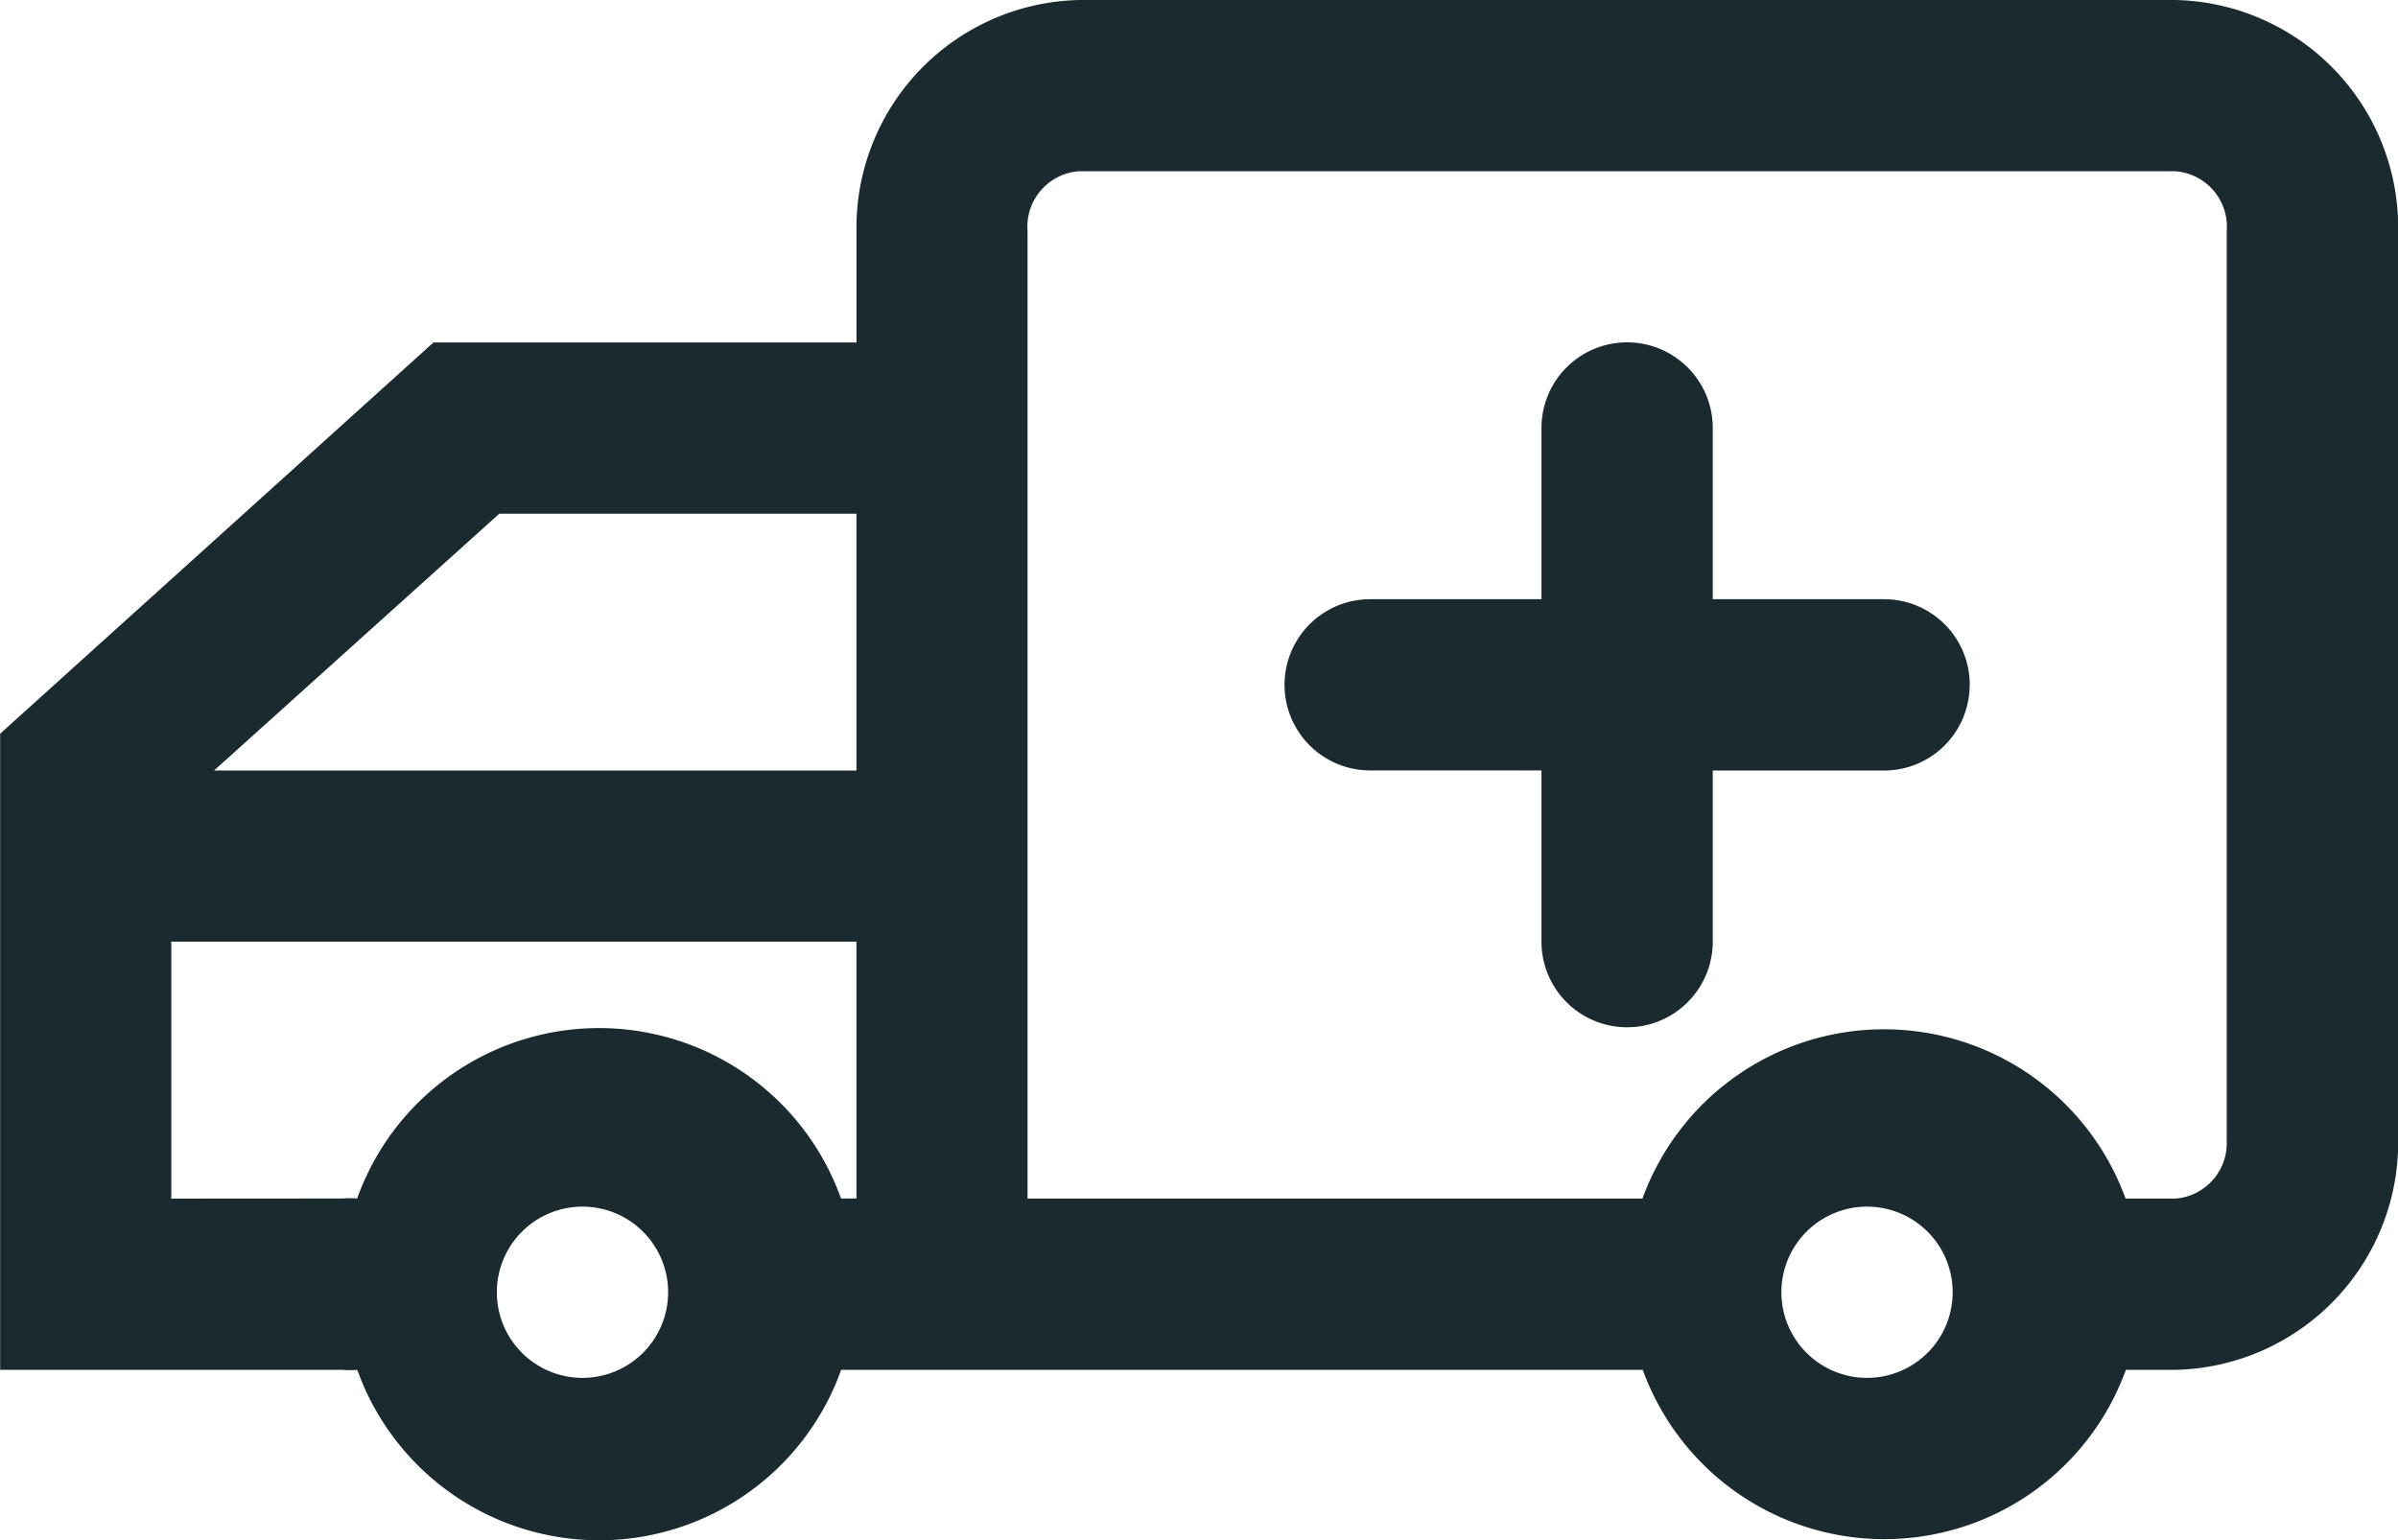 <svg xmlns="http://www.w3.org/2000/svg" width="107.717" height="69.212" viewBox="0 0 107.717 69.212">
  <g id="Group_23" data-name="Group 23" transform="translate(-2319.685 -777.788)">
    <path id="Path_2" data-name="Path 2" d="M2417.4,777.788h-49.242a10.233,10.233,0,0,0-10,10.387v5h-19l-19.466,17.581V839.34h15.388a3.98,3.98,0,0,0,.654,0,11.54,11.54,0,0,0,21.735,0h36.009a11.541,11.541,0,0,0,21.7,0h2.231a10.233,10.233,0,0,0,10-10.387V788.175A10.232,10.232,0,0,0,2417.4,777.788Zm-75.286,23.082h16.042v11.541H2329.3Zm-14.734,30.776V820.1h30.776v11.541h-.693a11.54,11.54,0,0,0-21.735,0,3.763,3.763,0,0,0-.654,0Zm18.47,8.054a3.847,3.847,0,1,1,3.847-3.847A3.847,3.847,0,0,1,2345.849,839.7Zm57.7,0a3.847,3.847,0,1,1,3.848-3.847A3.847,3.847,0,0,1,2403.554,839.7Zm16.153-10.747a2.5,2.5,0,0,1-2.293,2.692h-2.246a11.541,11.541,0,0,0-21.7,0h-27.622V788.175a2.5,2.5,0,0,1,2.293-2.692H2417.4a2.5,2.5,0,0,1,2.309,2.678v40.793Zm-11.541-20.389a3.847,3.847,0,0,1-3.847,3.847h-7.694V820.1a3.847,3.847,0,1,1-7.694,0v-7.694h-7.694a3.847,3.847,0,1,1,0-7.694h7.694v-7.694a3.847,3.847,0,0,1,7.694,0v7.694h7.694A3.847,3.847,0,0,1,2408.166,808.564Z" fill="#1a2a2f"/>
  </g>
</svg>
